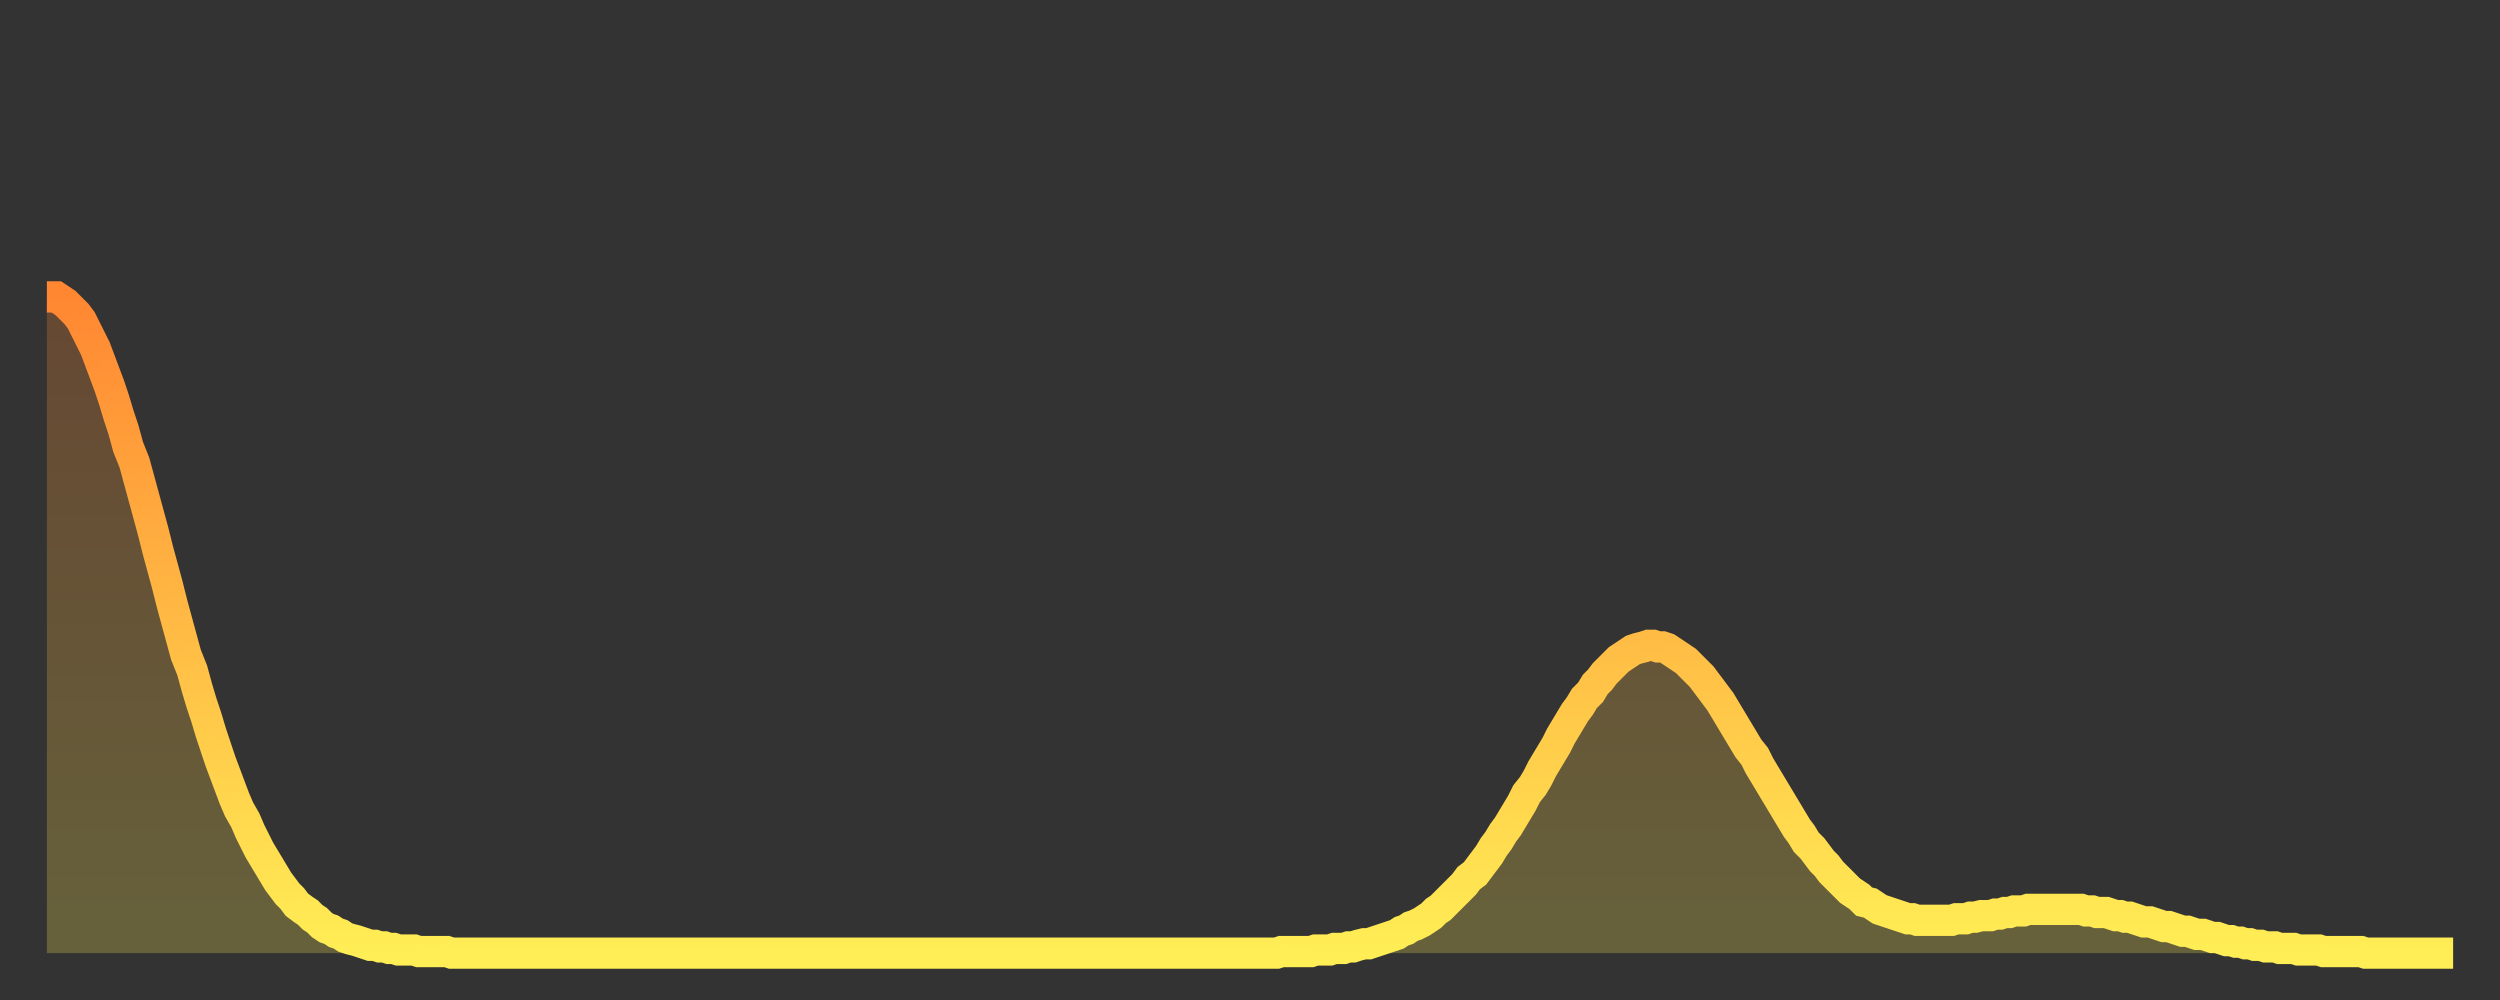 <?xml version="1.0" encoding="utf-8" ?>
<svg baseProfile="full" height="64" version="1.1" width="160" xmlns="http://www.w3.org/2000/svg" xmlns:ev="http://www.w3.org/2001/xml-events" xmlns:xlink="http://www.w3.org/1999/xlink"><rect width="100%" height="100%" fill="#333333" stroke="none"/><defs><linearGradient id="id1440526" x1="0" x2="0" y1="0" y2="1"><stop offset="0%" stop-color="#ff8732" /><stop offset="50%" stop-color="#ffba44" /><stop offset="100%" stop-color="#ffee55" /></linearGradient></defs><g transform="translate(3,3)"><g><path d="M 0.0 16.0 0.3 16.0 0.6 16.0 0.9 16.2 1.2 16.4 1.5 16.7 1.9 17.1 2.2 17.5 2.5 18.1 2.8 18.7 3.1 19.3 3.4 20.1 3.7 20.9 4.0 21.7 4.3 22.6 4.6 23.6 4.9 24.5 5.2 25.6 5.6 26.6 5.9 27.7 6.2 28.8 6.5 29.9 6.8 31.0 7.1 32.2 7.4 33.3 7.7 34.4 8.0 35.6 8.3 36.7 8.6 37.8 8.9 38.9 9.3 39.9 9.6 41.0 9.9 42.0 10.2 42.9 10.5 43.9 10.8 44.8 11.1 45.7 11.4 46.5 11.7 47.3 12.0 48.1 12.3 48.8 12.7 49.5 13.0 50.2 13.3 50.8 13.6 51.4 13.9 51.9 14.2 52.4 14.5 52.9 14.8 53.4 15.1 53.8 15.4 54.2 15.7 54.5 16.0 54.9 16.4 55.2 16.7 55.4 17.0 55.7 17.3 55.9 17.6 56.2 17.9 56.4 18.2 56.5 18.5 56.7 18.8 56.8 19.1 57.0 19.4 57.1 19.8 57.2 20.1 57.3 20.4 57.4 20.7 57.5 21.0 57.5 21.3 57.6 21.6 57.6 21.9 57.7 22.2 57.7 22.5 57.8 22.8 57.8 23.1 57.8 23.5 57.8 23.8 57.9 24.1 57.9 24.4 57.9 24.7 57.9 25.0 57.9 25.3 57.9 25.6 57.9 25.9 58.0 26.2 58.0 26.5 58.0 26.8 58.0 27.2 58.0 27.5 58.0 27.8 58.0 28.1 58.0 28.4 58.0 28.7 58.0 29.0 58.0 29.3 58.0 29.6 58.0 29.9 58.0 30.2 58.0 30.6 58.0 30.9 58.0 31.2 58.0 31.5 58.0 31.8 58.0 32.1 58.0 32.4 58.0 32.7 58.0 33.0 58.0 33.3 58.0 33.6 58.0 33.9 58.0 34.3 58.0 34.6 58.0 34.9 58.0 35.2 58.0 35.5 58.0 35.8 58.0 36.1 58.0 36.4 58.0 36.7 58.0 37.0 58.0 37.3 58.0 37.7 58.0 38.0 58.0 38.3 58.0 38.6 58.0 38.9 58.0 39.2 58.0 39.5 58.0 39.8 58.0 40.1 58.0 40.4 58.0 40.7 58.0 41.0 58.0 41.4 58.0 41.7 58.0 42.0 58.0 42.3 58.0 42.6 58.0 42.9 58.0 43.2 58.0 43.5 58.0 43.8 58.0 44.1 58.0 44.4 58.0 44.7 58.0 45.1 58.0 45.4 58.0 45.7 58.0 46.0 58.0 46.3 58.0 46.6 58.0 46.9 58.0 47.2 58.0 47.5 58.0 47.8 58.0 48.1 58.0 48.5 58.0 48.8 58.0 49.1 58.0 49.4 58.0 49.7 58.0 50.0 58.0 50.3 58.0 50.6 58.0 50.9 58.0 51.2 58.0 51.5 58.0 51.8 58.0 52.2 58.0 52.5 58.0 52.8 58.0 53.1 58.0 53.4 58.0 53.7 58.0 54.0 58.0 54.3 58.0 54.6 58.0 54.9 58.0 55.2 58.0 55.6 58.0 55.9 58.0 56.2 58.0 56.5 58.0 56.8 58.0 57.1 58.0 57.4 58.0 57.7 58.0 58.0 58.0 58.3 58.0 58.6 58.0 58.9 58.0 59.3 58.0 59.6 58.0 59.9 58.0 60.2 58.0 60.5 58.0 60.8 58.0 61.1 58.0 61.4 58.0 61.7 58.0 62.0 58.0 62.3 58.0 62.6 58.0 63.0 58.0 63.3 58.0 63.6 58.0 63.9 58.0 64.2 58.0 64.5 58.0 64.8 58.0 65.1 58.0 65.4 58.0 65.7 58.0 66.0 58.0 66.4 58.0 66.7 58.0 67.0 58.0 67.3 58.0 67.6 58.0 67.9 58.0 68.2 58.0 68.5 58.0 68.8 58.0 69.1 58.0 69.4 58.0 69.7 58.0 70.1 58.0 70.4 58.0 70.7 58.0 71.0 58.0 71.3 58.0 71.6 58.0 71.9 58.0 72.2 58.0 72.5 58.0 72.8 58.0 73.1 58.0 73.5 58.0 73.8 58.0 74.1 58.0 74.4 58.0 74.7 58.0 75.0 58.0 75.3 58.0 75.6 58.0 75.9 58.0 76.2 58.0 76.5 58.0 76.8 58.0 77.2 58.0 77.5 58.0 77.8 58.0 78.1 58.0 78.4 58.0 78.7 58.0 79.0 57.9 79.3 57.9 79.6 57.9 79.9 57.9 80.2 57.9 80.5 57.9 80.9 57.9 81.2 57.8 81.5 57.8 81.8 57.8 82.1 57.8 82.4 57.7 82.7 57.7 83.0 57.7 83.3 57.6 83.6 57.6 83.9 57.5 84.3 57.4 84.6 57.4 84.9 57.3 85.2 57.2 85.5 57.1 85.8 57.0 86.1 56.9 86.4 56.8 86.7 56.6 87.0 56.5 87.3 56.3 87.6 56.2 88.0 56.0 88.3 55.8 88.6 55.6 88.9 55.3 89.2 55.1 89.5 54.8 89.8 54.5 90.1 54.2 90.4 53.9 90.7 53.6 91.0 53.2 91.4 52.9 91.7 52.5 92.0 52.1 92.3 51.7 92.6 51.2 92.9 50.8 93.2 50.3 93.5 49.9 93.8 49.4 94.1 48.9 94.4 48.4 94.7 47.8 95.1 47.3 95.4 46.8 95.7 46.2 96.0 45.7 96.3 45.2 96.6 44.7 96.9 44.1 97.2 43.6 97.5 43.1 97.8 42.6 98.1 42.2 98.4 41.7 98.8 41.3 99.1 40.8 99.4 40.5 99.7 40.1 100.0 39.8 100.3 39.5 100.6 39.2 100.9 39.0 101.2 38.8 101.5 38.6 101.8 38.5 102.2 38.4 102.5 38.3 102.8 38.3 103.1 38.4 103.4 38.4 103.7 38.5 104.0 38.7 104.3 38.9 104.6 39.1 104.9 39.3 105.2 39.6 105.5 39.9 105.9 40.3 106.2 40.7 106.5 41.1 106.8 41.5 107.1 41.9 107.4 42.4 107.7 42.9 108.0 43.4 108.3 43.9 108.6 44.4 108.9 44.9 109.3 45.4 109.6 46.0 109.9 46.5 110.2 47.0 110.5 47.5 110.8 48.0 111.1 48.5 111.4 49.0 111.7 49.5 112.0 50.0 112.3 50.4 112.6 50.9 113.0 51.3 113.3 51.7 113.6 52.1 113.9 52.4 114.2 52.8 114.5 53.1 114.8 53.4 115.1 53.7 115.4 54.0 115.7 54.2 116.0 54.4 116.3 54.7 116.7 54.8 117.0 55.0 117.3 55.2 117.6 55.3 117.9 55.4 118.2 55.5 118.5 55.6 118.8 55.7 119.1 55.8 119.4 55.8 119.7 55.9 120.1 55.9 120.4 55.9 120.7 55.9 121.0 55.9 121.3 55.9 121.6 55.9 121.9 55.9 122.2 55.8 122.5 55.8 122.8 55.8 123.1 55.7 123.4 55.7 123.8 55.6 124.1 55.6 124.4 55.6 124.7 55.5 125.0 55.5 125.3 55.4 125.6 55.4 125.9 55.3 126.2 55.3 126.5 55.3 126.8 55.2 127.2 55.2 127.5 55.2 127.8 55.2 128.1 55.2 128.4 55.2 128.7 55.2 129.0 55.2 129.3 55.2 129.6 55.2 129.9 55.2 130.2 55.2 130.5 55.3 130.9 55.3 131.2 55.4 131.5 55.4 131.8 55.4 132.1 55.5 132.4 55.6 132.7 55.6 133.0 55.7 133.3 55.7 133.6 55.8 133.9 55.9 134.2 56.0 134.6 56.0 134.9 56.1 135.2 56.2 135.5 56.3 135.8 56.3 136.1 56.4 136.4 56.5 136.7 56.6 137.0 56.6 137.3 56.7 137.6 56.8 138.0 56.8 138.3 56.9 138.6 57.0 138.9 57.0 139.2 57.1 139.5 57.2 139.8 57.2 140.1 57.3 140.4 57.3 140.7 57.4 141.0 57.4 141.3 57.5 141.7 57.5 142.0 57.6 142.3 57.6 142.6 57.6 142.9 57.7 143.2 57.7 143.5 57.7 143.8 57.7 144.1 57.8 144.4 57.8 144.7 57.8 145.1 57.8 145.4 57.8 145.7 57.9 146.0 57.9 146.3 57.9 146.6 57.9 146.9 57.9 147.2 57.9 147.5 57.9 147.8 57.9 148.1 57.9 148.4 58.0 148.8 58.0 149.1 58.0 149.4 58.0 149.7 58.0 150.0 58.0 150.3 58.0 150.6 58.0 150.9 58.0 151.2 58.0 151.5 58.0 151.8 58.0 152.1 58.0 152.5 58.0 152.8 58.0 153.1 58.0 153.4 58.0 153.7 58.0 154.0 58.0" fill="none" id="graph-curve" opacity="1" stroke="url(#id1440526)" stroke-width="2" /><path d="M 0 58 L 0.0 16.0 0.3 16.0 0.6 16.0 0.9 16.2 1.2 16.4 1.5 16.7 1.9 17.1 2.2 17.5 2.5 18.1 2.8 18.7 3.1 19.3 3.4 20.1 3.7 20.9 4.0 21.7 4.3 22.6 4.6 23.6 4.9 24.5 5.2 25.6 5.6 26.6 5.9 27.7 6.2 28.8 6.5 29.9 6.8 31.0 7.1 32.2 7.4 33.3 7.7 34.4 8.0 35.6 8.3 36.7 8.6 37.8 8.9 38.9 9.3 39.9 9.6 41.0 9.9 42.0 10.2 42.9 10.5 43.9 10.8 44.8 11.1 45.7 11.4 46.5 11.7 47.3 12.0 48.1 12.3 48.8 12.7 49.5 13.0 50.2 13.3 50.8 13.6 51.4 13.9 51.9 14.2 52.4 14.5 52.9 14.8 53.4 15.1 53.8 15.4 54.2 15.7 54.5 16.0 54.9 16.4 55.2 16.7 55.4 17.0 55.7 17.3 55.9 17.6 56.2 17.9 56.4 18.2 56.5 18.5 56.7 18.8 56.8 19.1 57.0 19.4 57.1 19.8 57.2 20.1 57.3 20.4 57.4 20.7 57.5 21.0 57.5 21.3 57.6 21.6 57.6 21.9 57.7 22.2 57.7 22.5 57.8 22.8 57.8 23.1 57.8 23.5 57.8 23.8 57.9 24.1 57.9 24.4 57.9 24.7 57.9 25.0 57.9 25.3 57.9 25.6 57.9 25.9 58.0 26.2 58.0 26.5 58.0 26.8 58.0 27.2 58.0 27.5 58.0 27.8 58.0 28.1 58.0 28.4 58.0 28.7 58.0 29.0 58.0 29.3 58.0 29.6 58.0 29.9 58.0 30.2 58.0 30.6 58.0 30.9 58.0 31.2 58.0 31.5 58.0 31.8 58.0 32.1 58.0 32.4 58.0 32.7 58.0 33.0 58.0 33.3 58.0 33.6 58.0 33.9 58.0 34.3 58.0 34.6 58.0 34.9 58.0 35.2 58.0 35.5 58.0 35.8 58.0 36.1 58.0 36.4 58.0 36.7 58.0 37.0 58.0 37.3 58.0 37.7 58.0 38.0 58.0 38.3 58.0 38.6 58.0 38.9 58.0 39.2 58.0 39.5 58.0 39.8 58.0 40.1 58.0 40.4 58.0 40.7 58.0 41.0 58.0 41.4 58.0 41.7 58.0 42.0 58.0 42.3 58.0 42.6 58.0 42.9 58.0 43.2 58.0 43.5 58.0 43.8 58.0 44.1 58.0 44.4 58.0 44.7 58.0 45.1 58.0 45.4 58.0 45.7 58.0 46.0 58.0 46.3 58.0 46.6 58.0 46.9 58.0 47.2 58.0 47.5 58.0 47.8 58.0 48.1 58.0 48.5 58.0 48.8 58.0 49.1 58.0 49.4 58.0 49.7 58.0 50.0 58.0 50.3 58.0 50.6 58.0 50.9 58.0 51.2 58.0 51.5 58.0 51.8 58.0 52.2 58.0 52.5 58.0 52.8 58.0 53.1 58.0 53.4 58.0 53.7 58.0 54.0 58.0 54.3 58.0 54.6 58.0 54.9 58.0 55.2 58.0 55.6 58.0 55.9 58.0 56.2 58.0 56.5 58.0 56.8 58.0 57.1 58.0 57.4 58.0 57.7 58.0 58.0 58.0 58.3 58.0 58.6 58.0 58.9 58.0 59.3 58.0 59.6 58.0 59.9 58.0 60.2 58.0 60.5 58.0 60.8 58.0 61.1 58.0 61.4 58.0 61.7 58.0 62.0 58.0 62.3 58.0 62.6 58.0 63.0 58.0 63.3 58.0 63.6 58.0 63.9 58.0 64.2 58.0 64.5 58.0 64.8 58.0 65.1 58.0 65.4 58.0 65.7 58.0 66.0 58.0 66.4 58.0 66.7 58.0 67.0 58.0 67.3 58.0 67.6 58.0 67.9 58.0 68.2 58.0 68.5 58.0 68.8 58.0 69.1 58.0 69.4 58.0 69.7 58.0 70.1 58.0 70.4 58.0 70.7 58.0 71.0 58.0 71.3 58.0 71.6 58.0 71.9 58.0 72.2 58.0 72.5 58.0 72.8 58.0 73.1 58.0 73.5 58.0 73.8 58.0 74.1 58.0 74.4 58.0 74.7 58.0 75.0 58.0 75.3 58.0 75.6 58.0 75.9 58.0 76.2 58.0 76.5 58.0 76.8 58.0 77.2 58.0 77.5 58.0 77.8 58.0 78.1 58.0 78.4 58.0 78.7 58.0 79.0 57.9 79.3 57.9 79.6 57.9 79.9 57.9 80.2 57.9 80.5 57.9 80.9 57.9 81.2 57.8 81.5 57.8 81.8 57.8 82.1 57.8 82.4 57.7 82.7 57.7 83.0 57.7 83.3 57.6 83.6 57.6 83.9 57.5 84.3 57.4 84.6 57.4 84.9 57.3 85.2 57.2 85.5 57.1 85.8 57.0 86.1 56.9 86.4 56.8 86.7 56.6 87.0 56.5 87.3 56.3 87.6 56.2 88.0 56.0 88.3 55.8 88.6 55.6 88.9 55.3 89.2 55.1 89.5 54.8 89.8 54.5 90.1 54.2 90.4 53.9 90.7 53.6 91.0 53.2 91.4 52.9 91.7 52.5 92.0 52.1 92.3 51.7 92.6 51.2 92.9 50.8 93.2 50.3 93.5 49.9 93.8 49.4 94.1 48.9 94.4 48.4 94.7 47.8 95.1 47.3 95.4 46.8 95.7 46.2 96.0 45.7 96.3 45.2 96.6 44.7 96.9 44.1 97.2 43.6 97.5 43.1 97.8 42.6 98.1 42.2 98.4 41.7 98.8 41.3 99.1 40.8 99.4 40.5 99.7 40.1 100.0 39.8 100.3 39.5 100.6 39.2 100.9 39.0 101.2 38.8 101.5 38.6 101.8 38.5 102.2 38.4 102.5 38.3 102.8 38.3 103.1 38.4 103.4 38.4 103.7 38.5 104.0 38.7 104.3 38.9 104.6 39.1 104.9 39.3 105.2 39.6 105.5 39.9 105.9 40.3 106.2 40.7 106.5 41.1 106.8 41.5 107.1 41.9 107.4 42.4 107.7 42.9 108.0 43.4 108.3 43.9 108.6 44.4 108.9 44.9 109.3 45.4 109.6 46.0 109.9 46.5 110.2 47.0 110.5 47.5 110.8 48.0 111.1 48.5 111.4 49.0 111.7 49.5 112.0 50.0 112.3 50.4 112.6 50.9 113.0 51.3 113.3 51.7 113.6 52.1 113.9 52.4 114.2 52.8 114.5 53.1 114.8 53.4 115.1 53.7 115.4 54.0 115.7 54.2 116.0 54.4 116.3 54.7 116.7 54.8 117.0 55.0 117.3 55.2 117.6 55.3 117.9 55.4 118.2 55.5 118.5 55.6 118.8 55.7 119.1 55.8 119.4 55.8 119.7 55.9 120.1 55.9 120.4 55.9 120.7 55.9 121.0 55.9 121.3 55.9 121.6 55.9 121.9 55.9 122.2 55.8 122.5 55.8 122.8 55.8 123.1 55.7 123.4 55.7 123.8 55.6 124.1 55.6 124.4 55.6 124.7 55.5 125.0 55.5 125.3 55.4 125.6 55.4 125.9 55.3 126.2 55.3 126.5 55.3 126.8 55.2 127.2 55.2 127.5 55.2 127.8 55.2 128.1 55.2 128.4 55.2 128.7 55.2 129.0 55.2 129.3 55.2 129.6 55.2 129.9 55.2 130.2 55.2 130.5 55.3 130.9 55.3 131.2 55.4 131.5 55.4 131.8 55.4 132.1 55.5 132.4 55.6 132.7 55.6 133.0 55.7 133.3 55.7 133.6 55.8 133.9 55.9 134.2 56.0 134.6 56.0 134.9 56.1 135.2 56.2 135.5 56.3 135.8 56.3 136.1 56.4 136.4 56.5 136.7 56.6 137.0 56.6 137.3 56.7 137.6 56.8 138.0 56.8 138.3 56.9 138.6 57.0 138.9 57.0 139.2 57.1 139.5 57.2 139.8 57.2 140.1 57.3 140.4 57.3 140.7 57.4 141.0 57.4 141.3 57.5 141.7 57.5 142.0 57.6 142.3 57.6 142.6 57.6 142.9 57.7 143.2 57.7 143.5 57.7 143.8 57.7 144.1 57.8 144.4 57.8 144.7 57.8 145.1 57.8 145.4 57.8 145.7 57.9 146.0 57.9 146.3 57.9 146.6 57.9 146.9 57.9 147.2 57.9 147.5 57.9 147.8 57.9 148.1 57.9 148.4 58.0 148.8 58.0 149.1 58.0 149.4 58.0 149.7 58.0 150.0 58.0 150.3 58.0 150.6 58.0 150.9 58.0 151.2 58.0 151.5 58.0 151.8 58.0 152.1 58.0 152.5 58.0 152.8 58.0 153.1 58.0 153.4 58.0 153.7 58.0 154.0 58.0 154 58" fill="url(#id1440526)" fill-opacity=".25" id="graph-shadow" /></g></g></svg>